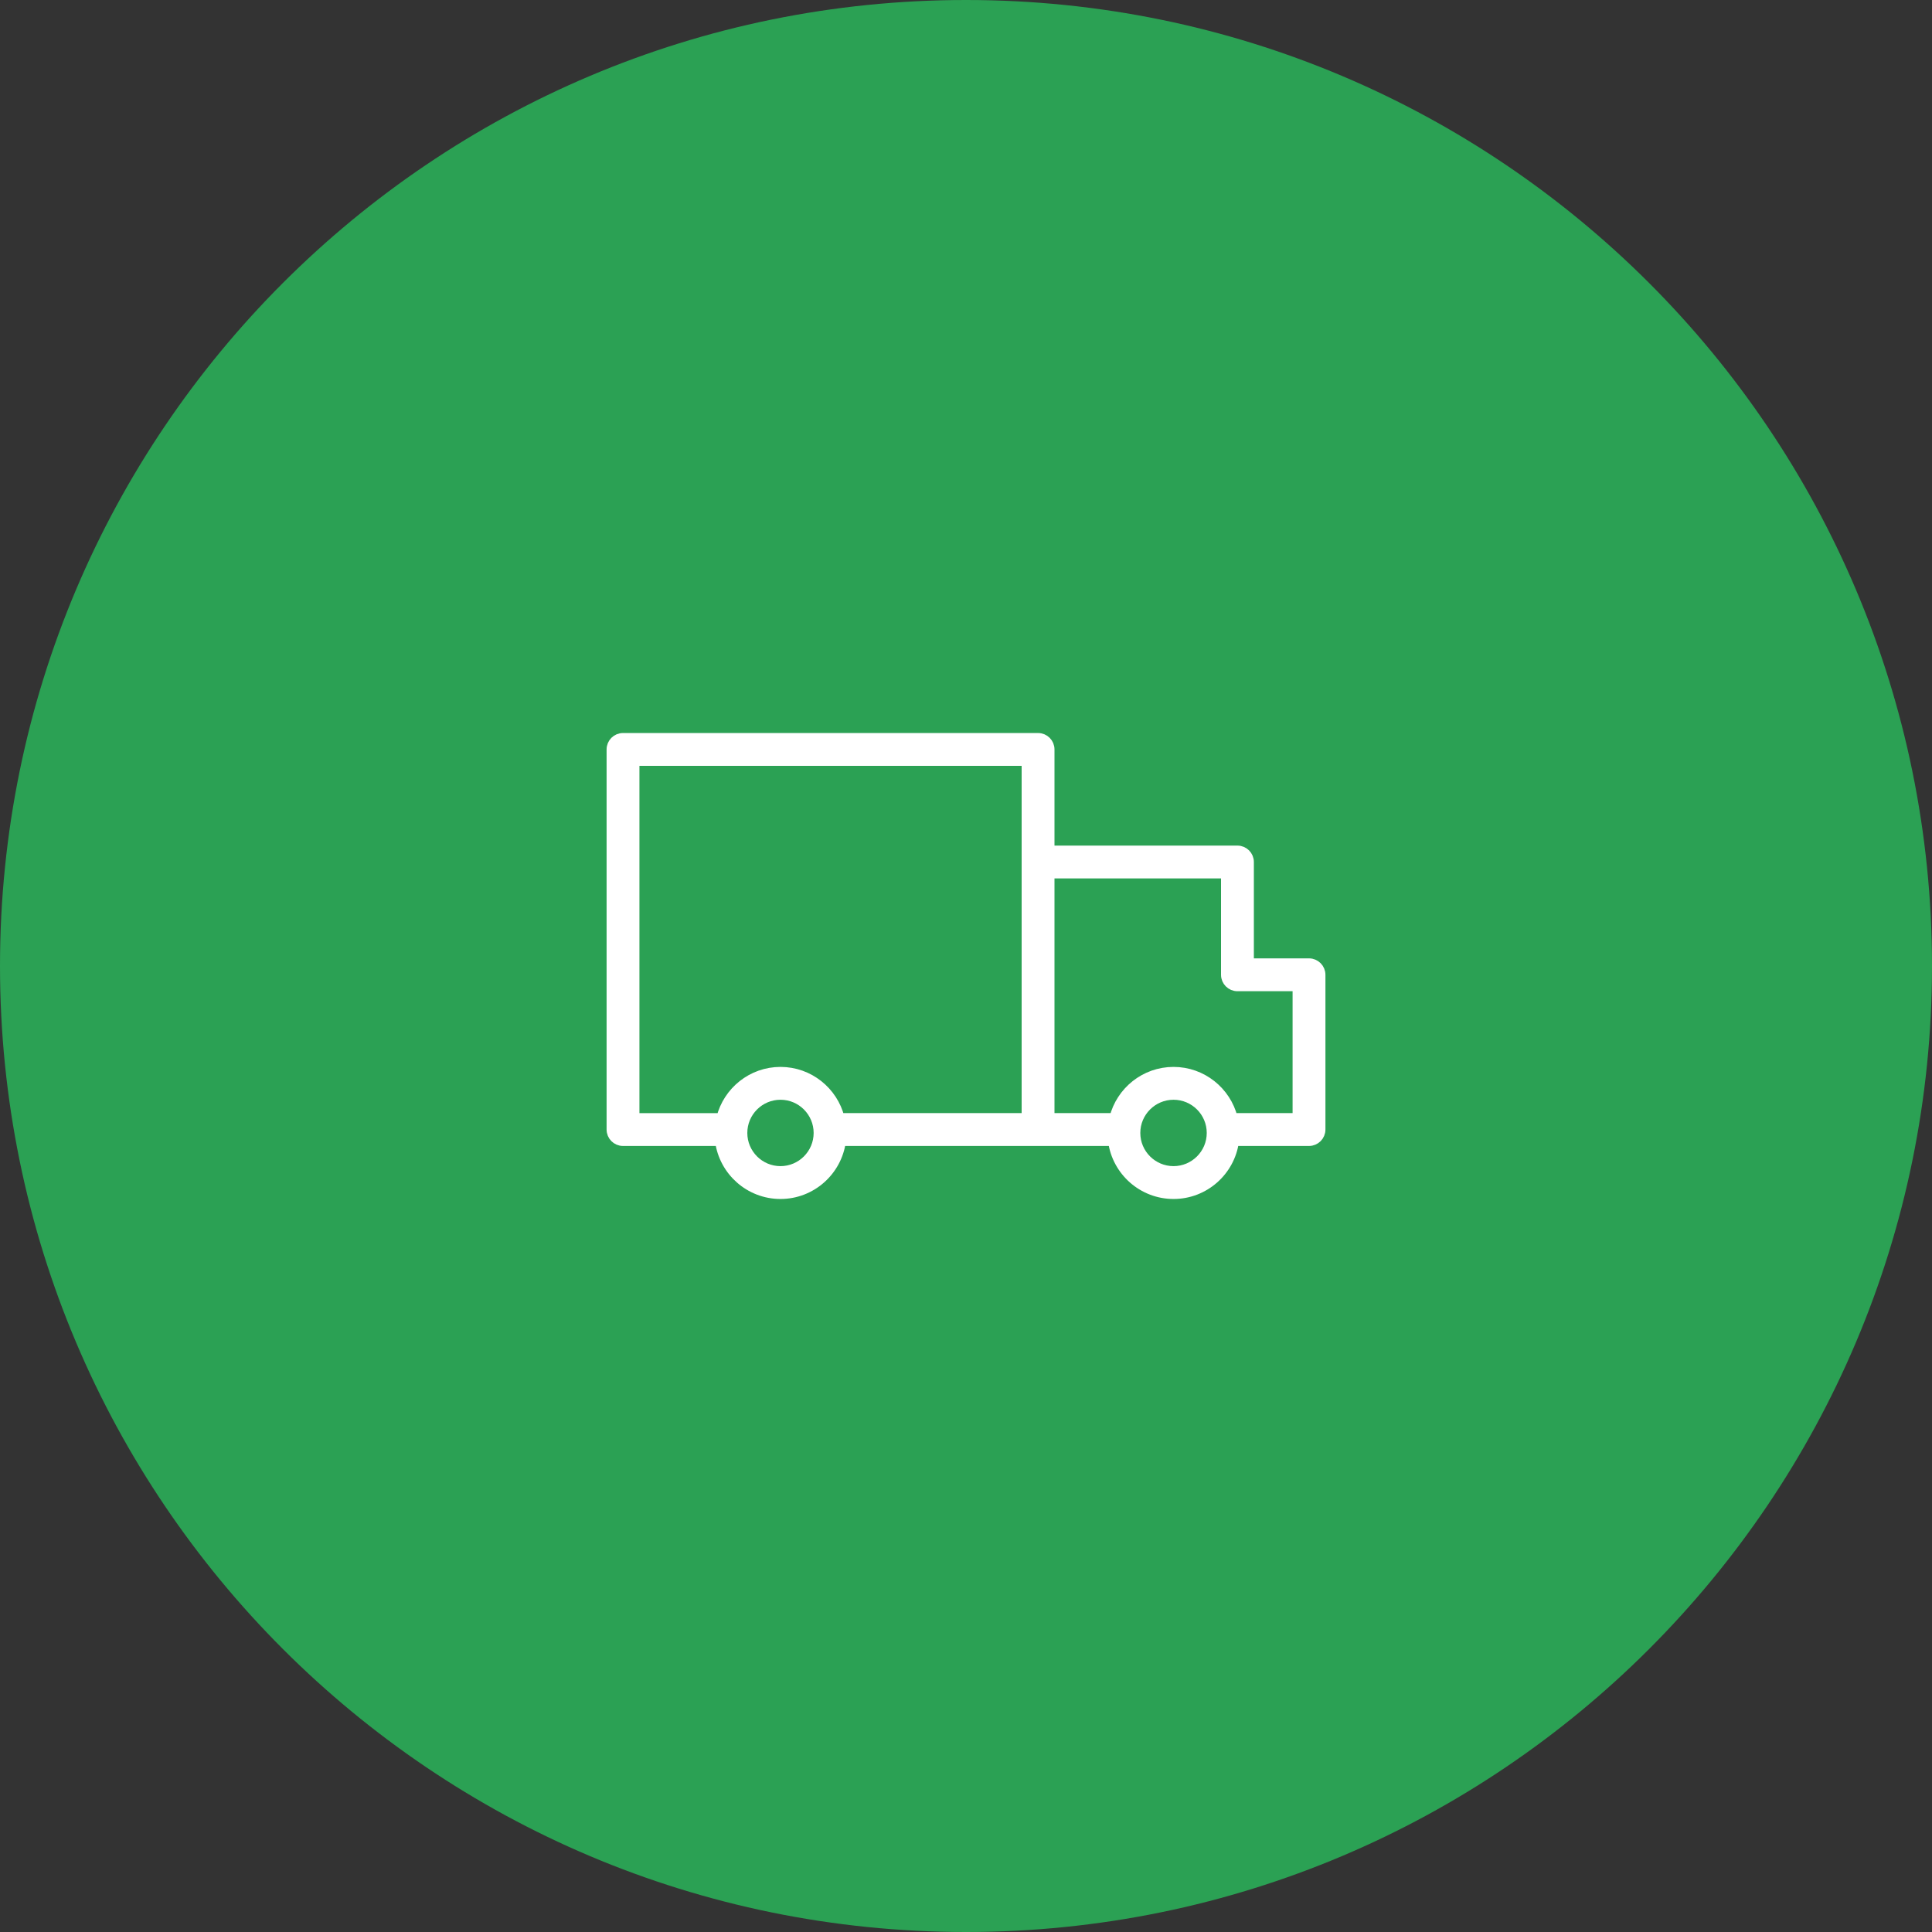 <?xml version="1.0" encoding="UTF-8"?> <svg xmlns="http://www.w3.org/2000/svg" viewBox="0 0 100.00 100.00" data-guides="{&quot;vertical&quot;:[],&quot;horizontal&quot;:[]}"><rect x="0" y="0" width="100.00" height="100.00" fill="#333333" stroke="none"/><path fill="#2ba154" stroke="none" fill-opacity="1" stroke-width="1" stroke-opacity="1" color="rgb(51, 51, 51)" fill-rule="evenodd" x="0" y="0" width="100" height="100" rx="50" ry="50" id="tSvgdb175c6004" title="Rectangle 6" d="M0 50C0 22.386 22.386 0 50 0C50 0 50 0 50 0C77.614 0 100 22.386 100 50C100 50 100 50 100 50C100 77.614 77.614 100 50 100C50 100 50 100 50 100C22.386 100 0 77.614 0 50Z"></path><path fill="#ffffff" stroke="#ffffff" fill-opacity="1" stroke-width="0.5" stroke-opacity="1" color="rgb(51, 51, 51)" fill-rule="evenodd" id="tSvg7fa0944053" title="Path 8" d="M67.754 49.855C66.719 49.855 65.684 49.855 64.65 49.855C64.65 48.109 64.65 46.364 64.65 44.618C64.65 44.286 64.381 44.018 64.05 44.018C60.81 44.018 57.57 44.018 54.33 44.018C54.33 42.275 54.33 40.533 54.33 38.791C54.33 38.459 54.061 38.191 53.73 38.191C46.569 38.191 39.408 38.191 32.247 38.191C31.916 38.191 31.647 38.459 31.647 38.791C31.647 45.349 31.647 51.907 31.647 58.465C31.647 58.796 31.916 59.065 32.247 59.065C33.919 59.065 35.591 59.065 37.262 59.065C37.47 60.612 38.795 61.809 40.398 61.809C42 61.809 43.325 60.612 43.533 59.065C48.223 59.065 52.914 59.065 57.604 59.065C57.812 60.612 59.138 61.809 60.742 61.809C62.346 61.809 63.671 60.612 63.88 59.065C65.171 59.065 66.463 59.065 67.754 59.065C68.085 59.065 68.354 58.796 68.354 58.465C68.354 55.795 68.354 53.125 68.354 50.455C68.354 50.124 68.085 49.855 67.754 49.855ZM40.398 60.609C39.313 60.609 38.431 59.726 38.431 58.641C38.431 57.556 39.313 56.673 40.398 56.673C41.482 56.673 42.364 57.556 42.364 58.641C42.364 59.726 41.482 60.609 40.398 60.609ZM40.398 55.473C38.92 55.473 37.679 56.493 37.331 57.865C35.837 57.865 34.342 57.865 32.847 57.865C32.847 51.707 32.847 45.549 32.847 39.391C39.608 39.391 46.369 39.391 53.13 39.391C53.13 45.549 53.13 51.706 53.13 57.864C49.908 57.864 46.686 57.864 43.464 57.864C43.117 56.493 41.876 55.473 40.398 55.473ZM60.742 60.609C59.656 60.609 58.772 59.726 58.772 58.641C58.772 57.556 59.656 56.673 60.742 56.673C61.828 56.673 62.711 57.556 62.711 58.641C62.711 59.726 61.827 60.609 60.742 60.609ZM67.154 57.864C66.039 57.864 64.925 57.864 63.811 57.864C63.463 56.492 62.221 55.473 60.742 55.473C59.262 55.473 58.02 56.492 57.673 57.864C56.559 57.864 55.444 57.864 54.33 57.864C54.33 53.649 54.33 49.433 54.33 45.218C57.37 45.218 60.41 45.218 63.45 45.218C63.45 46.964 63.45 48.709 63.45 50.455C63.45 50.787 63.719 51.055 64.05 51.055C65.085 51.055 66.12 51.055 67.154 51.055C67.154 53.325 67.154 55.595 67.154 57.864Z"></path><defs></defs></svg> 